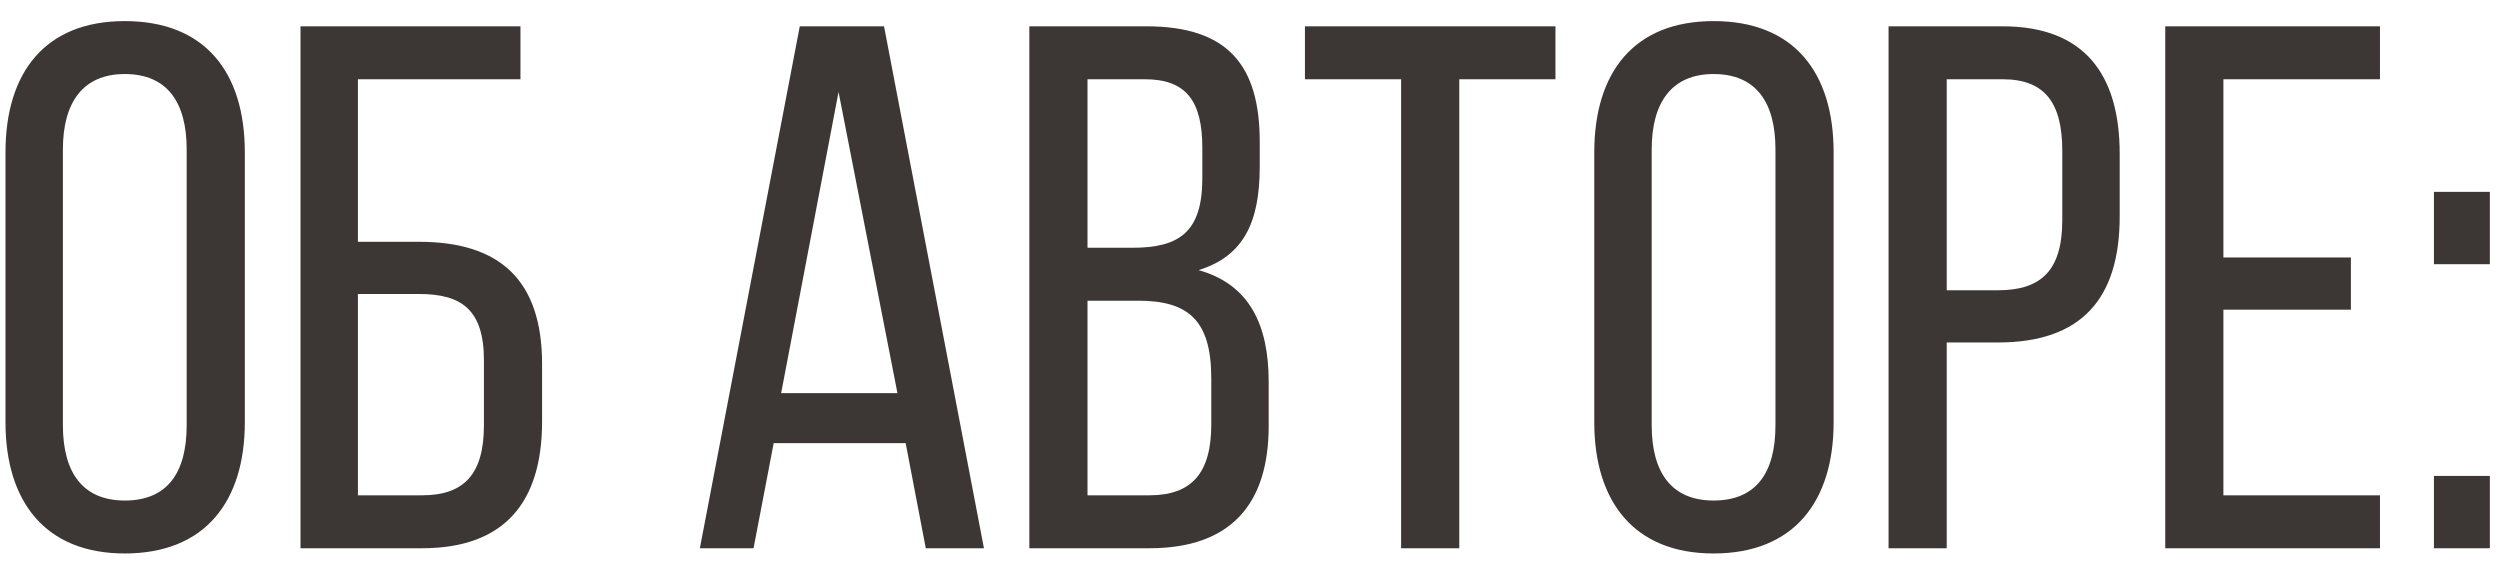 <?xml version="1.0" encoding="UTF-8"?> <svg xmlns="http://www.w3.org/2000/svg" width="114" height="26" viewBox="0 0 114 26" fill="none"><path d="M0.25 6.946C0.25 3.308 2.052 0.962 5.69 0.962C9.362 0.962 11.164 3.308 11.164 6.946V19.254C11.164 22.858 9.362 25.238 5.69 25.238C2.052 25.238 0.25 22.858 0.25 19.254V6.946ZM2.868 19.39C2.868 21.566 3.786 22.824 5.69 22.824C7.628 22.824 8.512 21.566 8.512 19.39V6.81C8.512 4.668 7.628 3.376 5.69 3.376C3.786 3.376 2.868 4.668 2.868 6.81V19.39ZM19.109 11.026C22.815 11.026 24.719 12.794 24.719 16.602V19.22C24.719 22.926 22.985 25 19.245 25H13.703V1.2H23.733V3.614H16.321V11.026H19.109ZM19.245 22.586C21.183 22.586 22.067 21.6 22.067 19.39V16.432C22.067 14.12 21.047 13.406 19.109 13.406H16.321V22.586H19.245ZM35.28 20.206L34.362 25H31.914L36.47 1.2H40.312L44.868 25H42.216L41.298 20.206H35.28ZM35.62 17.928H40.924L38.238 4.192L35.62 17.928ZM52.276 1.2C55.982 1.2 57.444 2.968 57.444 6.47V7.592C57.444 10.108 56.73 11.672 54.656 12.318C56.968 12.964 57.852 14.8 57.852 17.418V19.424C57.852 22.994 56.118 25 52.412 25H46.938V1.2H52.276ZM51.63 11.298C53.738 11.298 54.826 10.618 54.826 8.136V6.742C54.826 4.634 54.112 3.614 52.208 3.614H49.59V11.298H51.63ZM52.412 22.586C54.35 22.586 55.234 21.566 55.234 19.356V17.248C55.234 14.596 54.18 13.712 51.902 13.712H49.59V22.586H52.412ZM63.891 25V3.614H59.505V1.2H70.929V3.614H66.543V25H63.891ZM72.699 6.946C72.699 3.308 74.501 0.962 78.139 0.962C81.811 0.962 83.613 3.308 83.613 6.946V19.254C83.613 22.858 81.811 25.238 78.139 25.238C74.501 25.238 72.699 22.858 72.699 19.254V6.946ZM75.317 19.39C75.317 21.566 76.235 22.824 78.139 22.824C80.077 22.824 80.961 21.566 80.961 19.39V6.81C80.961 4.668 80.077 3.376 78.139 3.376C76.235 3.376 75.317 4.668 75.317 6.81V19.39ZM91.32 1.2C95.06 1.2 96.658 3.41 96.658 7.014V9.87C96.658 13.644 94.89 15.616 91.116 15.616H88.77V25H86.118V1.2H91.32ZM91.116 13.236C93.088 13.236 94.04 12.318 94.04 10.04V6.878C94.04 4.702 93.258 3.614 91.32 3.614H88.77V13.236H91.116ZM107.201 11.74V14.12H101.387V22.586H108.527V25H98.735V1.2H108.527V3.614H101.387V11.74H107.201ZM113.537 8.748V12.046H110.987V8.748H113.537ZM113.537 21.702V25H110.987V21.702H113.537Z" fill="#3C3634"></path></svg> 